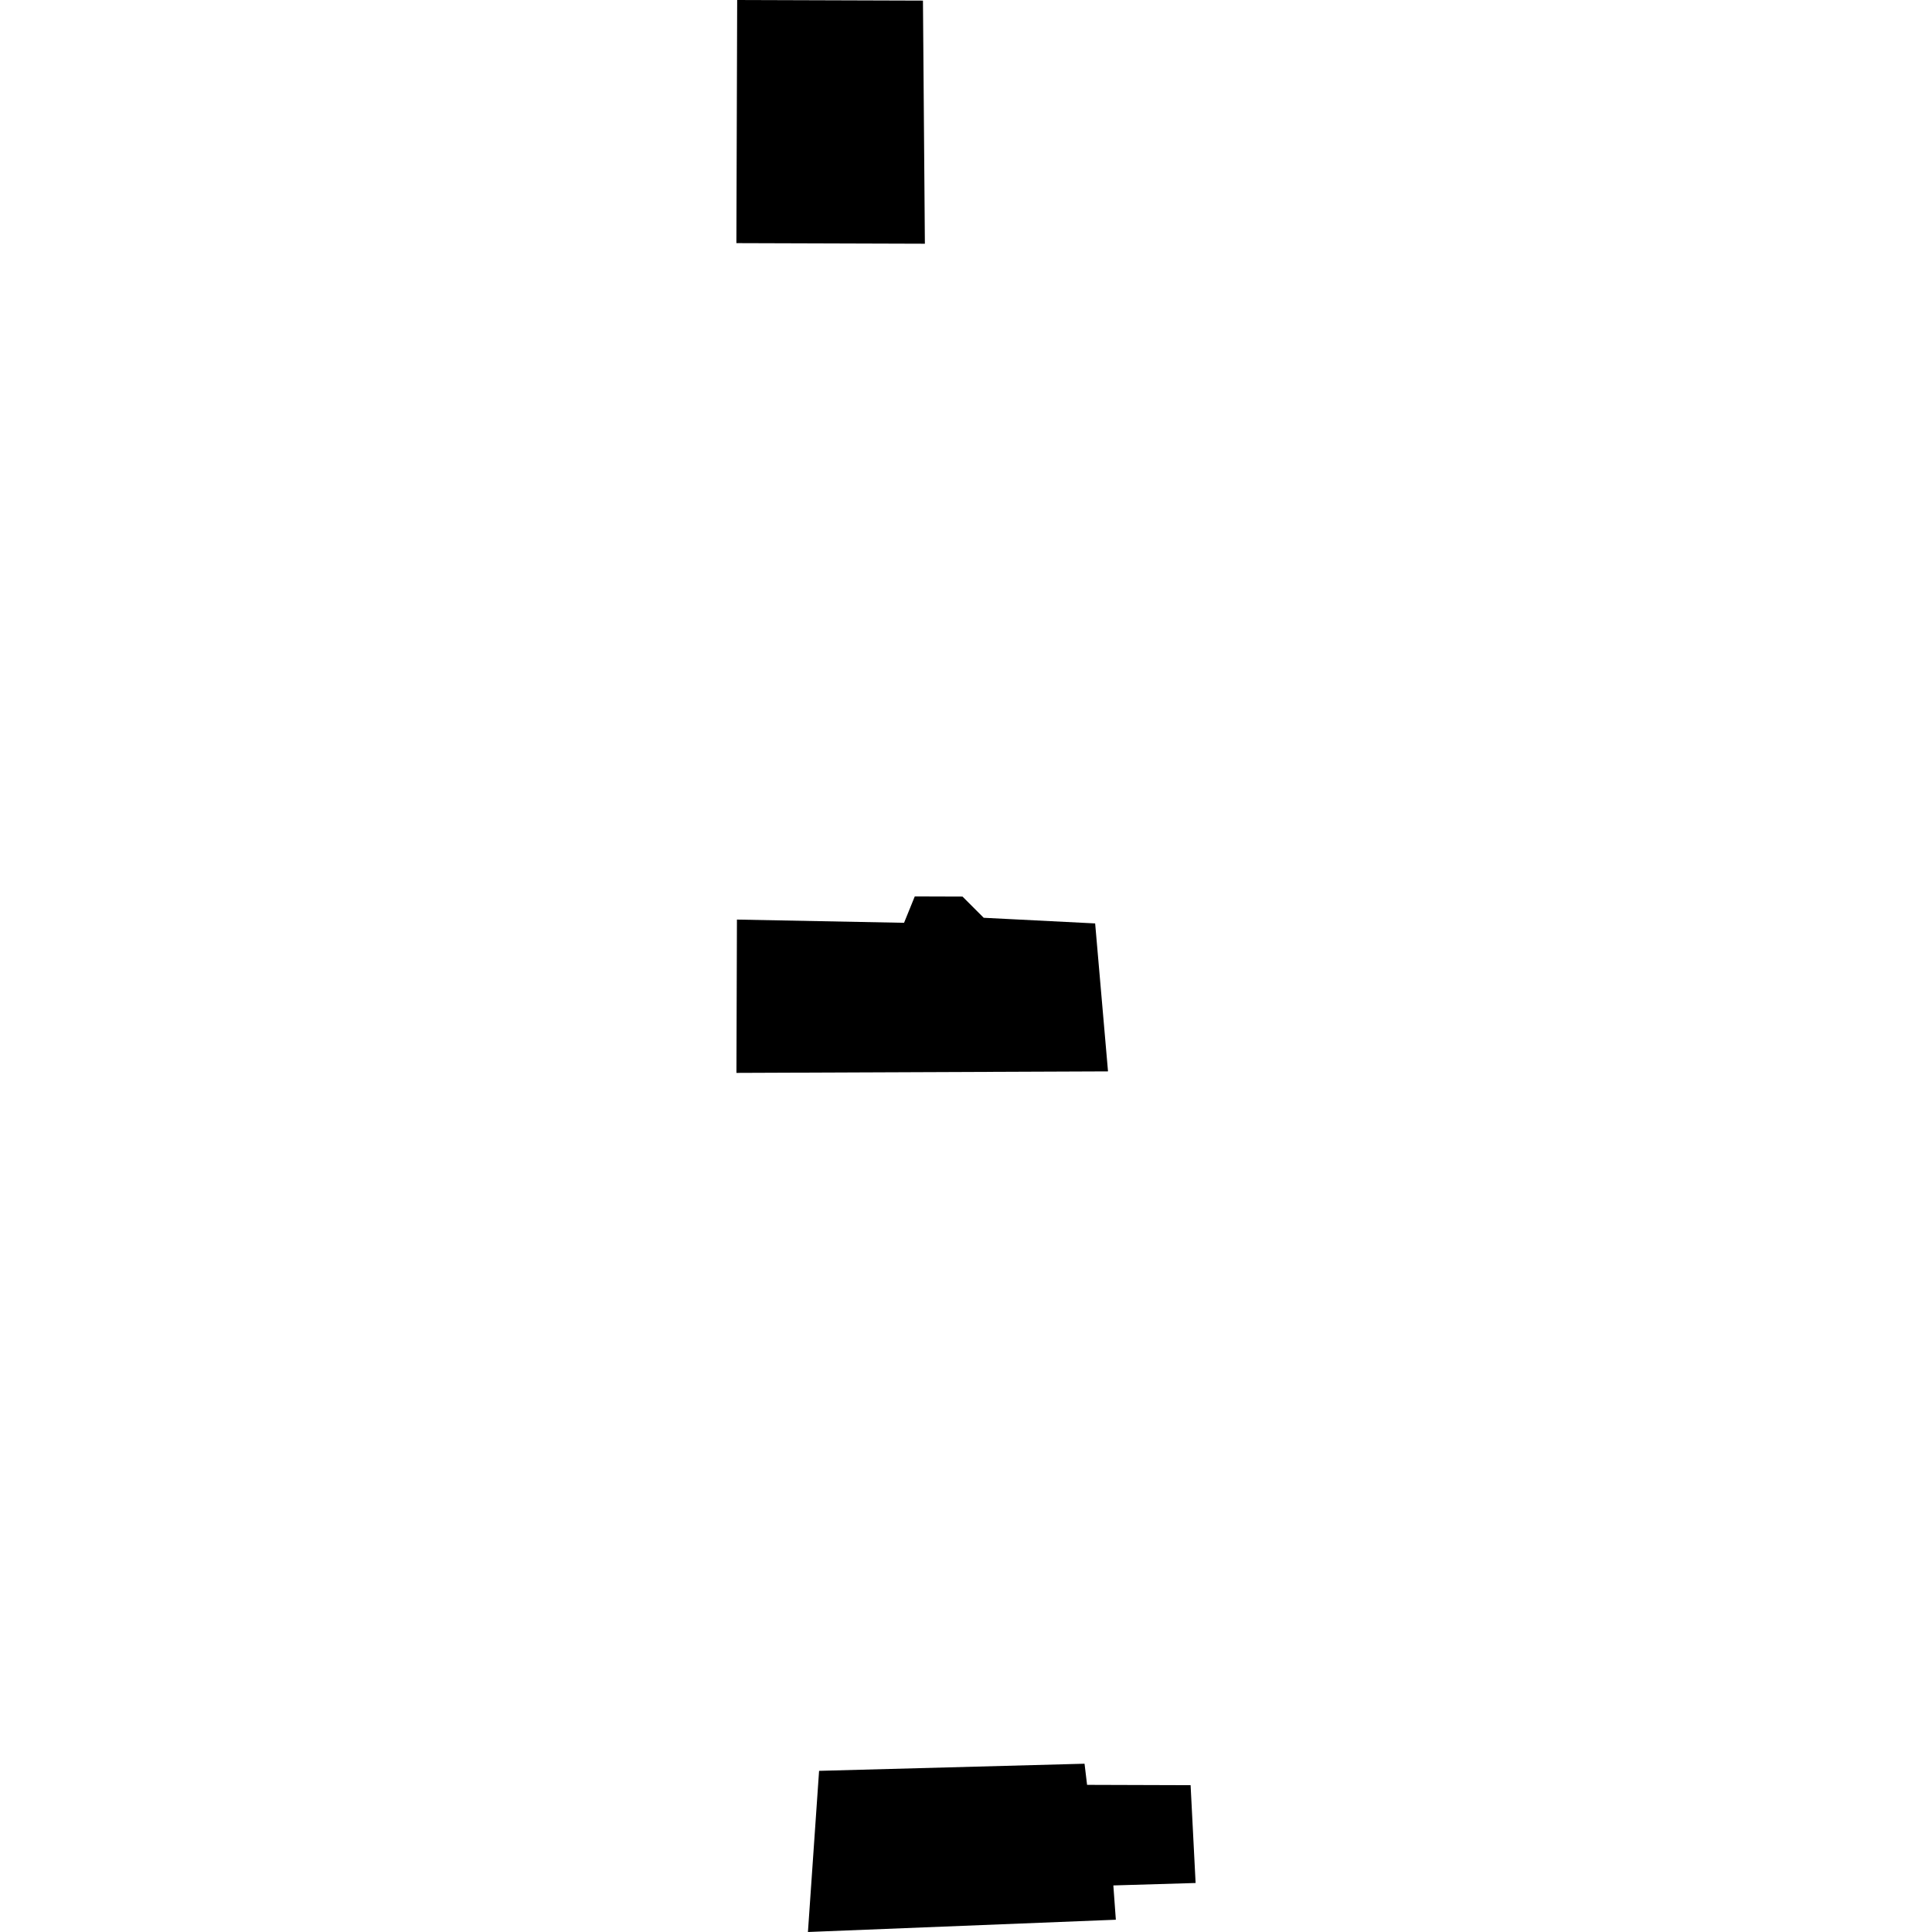 <?xml version="1.0" encoding="utf-8" standalone="no"?>
<!DOCTYPE svg PUBLIC "-//W3C//DTD SVG 1.1//EN"
  "http://www.w3.org/Graphics/SVG/1.1/DTD/svg11.dtd">
<!-- Created with matplotlib (https://matplotlib.org/) -->
<svg height="288pt" version="1.1" viewBox="0 0 288 288" width="288pt" xmlns="http://www.w3.org/2000/svg" xmlns:xlink="http://www.w3.org/1999/xlink">
 <defs>
  <style type="text/css">
*{stroke-linecap:butt;stroke-linejoin:round;}
  </style>
 </defs>
 <g id="figure_1">
  <g id="patch_1">
   <path d="M 0 288 
L 288 288 
L 288 0 
L 0 0 
z
" style="fill:none;opacity:0;"/>
  </g>
  <g id="axes_1">
   <g id="PatchCollection_1">
    <path clip-path="url(#p1ab8865add)" d="M 109.889 0 
L 109.773 36.243 
L 137.87 36.332 
L 137.583 0.089 
L 109.889 0 
"/>
    <path clip-path="url(#p1ab8865add)" d="M 109.853 137.08 
L 134.766 137.561 
L 136.363 133.629 
L 143.481 133.652 
L 146.641 136.812 
L 163.252 137.653 
L 165.169 159.709 
L 109.78 159.934 
L 109.853 137.08 
"/>
    <path clip-path="url(#p1ab8865add)" d="M 122.099 263.977 
L 161.67 262.914 
L 162.049 266.066 
L 177.481 266.115 
L 178.227 280.695 
L 165.964 281.058 
L 166.337 286.17 
L 120.437 288 
L 122.099 263.977 
"/>
   </g>
  </g>
 </g>
 <defs>
  <clipPath id="p1ab8865add">
   <rect height="288" width="68.454" x="109.773" y="0"/>
  </clipPath>
 </defs>
</svg>
